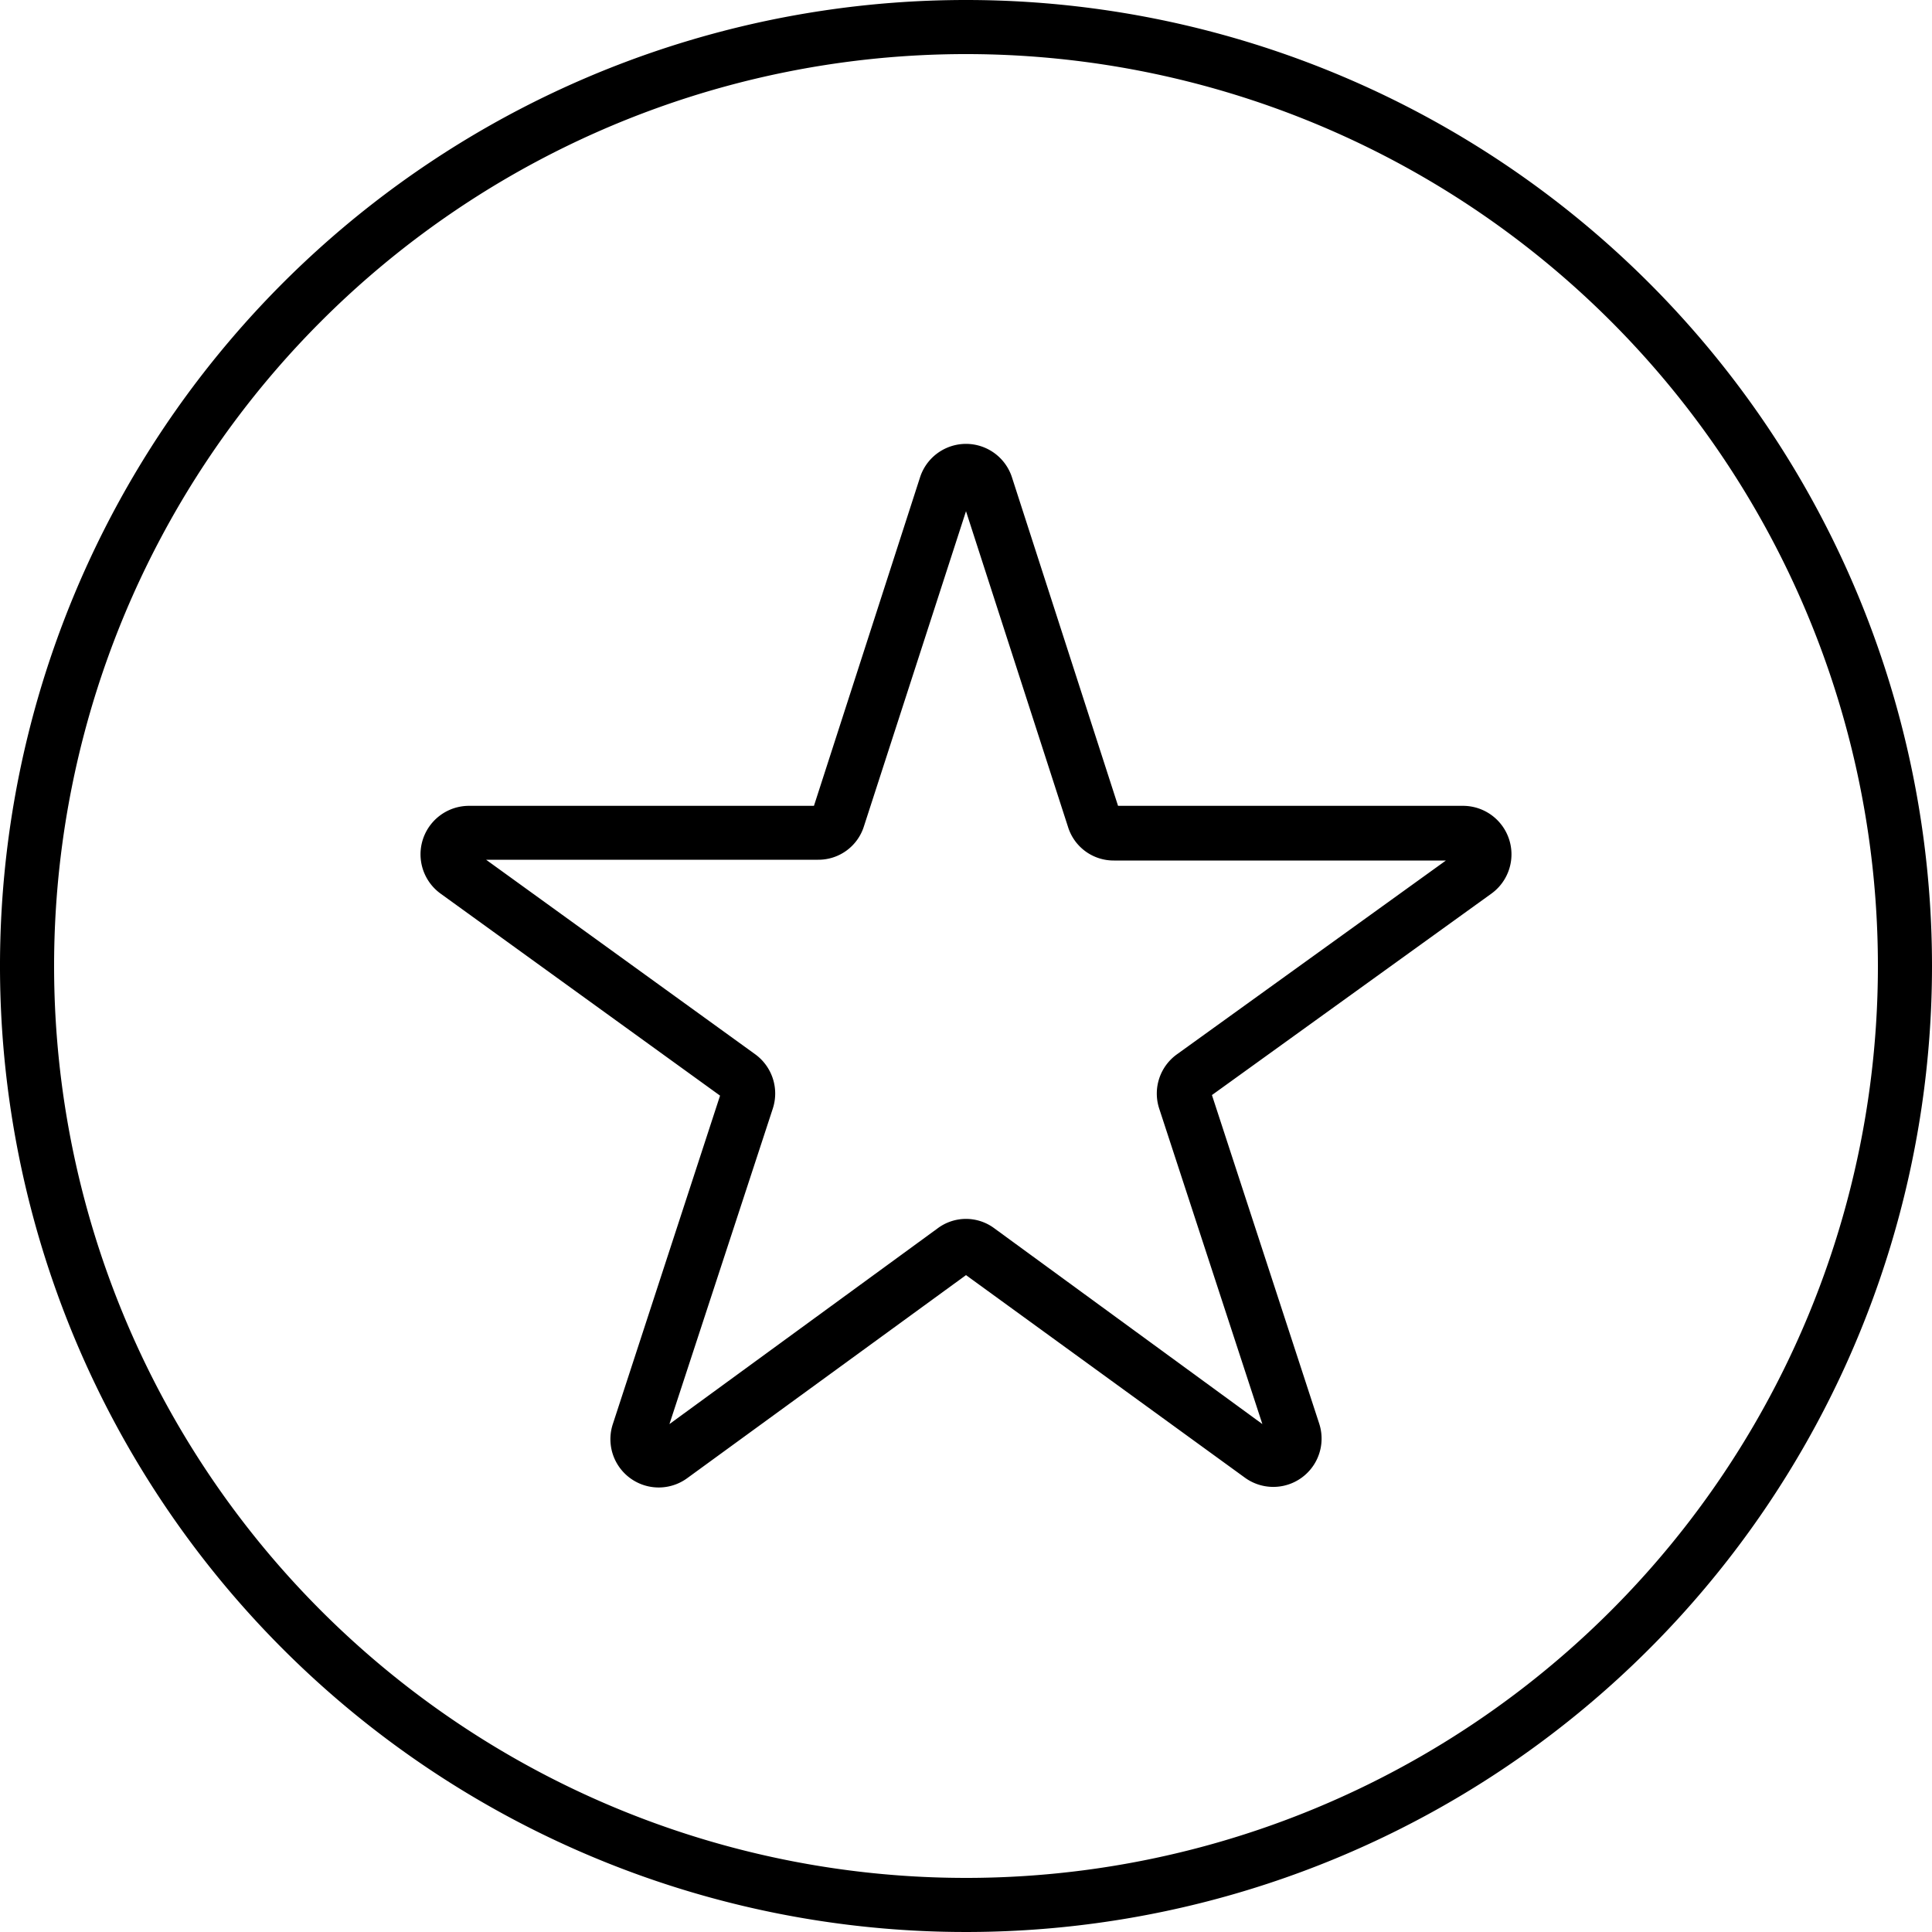 <svg height="512" viewBox="0 0 100 100" width="512" xmlns="http://www.w3.org/2000/svg"><g id="Layer_2" data-name="Layer 2"><g id="Layer_1-2" fill="rgb(0,0,0)" data-name="Layer 1"><path d="m50 0a50 50 0 1 0 50 50 50 50 0 0 0 -50-50zm0 97.2a47.2 47.2 0 1 1 47.2-47.2 47.2 47.2 0 0 1 -47.2 47.2z"/><path d="m75.73 41.71h-17.86l-5.49-17a2.5 2.5 0 0 0 -4.76 0l-5.49 17h-17.86a2.51 2.51 0 0 0 -1.47 4.54l14.47 10.46-5.55 17a2.5 2.5 0 0 0 3.85 2.8l14.43-10.51 14.43 10.48a2.5 2.5 0 0 0 3.85-2.8l-5.55-17 14.47-10.43a2.51 2.51 0 0 0 -1.47-4.54zm-14.81 12.86a2.5 2.5 0 0 0 -.92 2.81l5.34 16.33-13.87-10.13a2.45 2.45 0 0 0 -2.94 0l-13.88 10.13 5.35-16.33a2.51 2.51 0 0 0 -.91-2.81l-13.93-10.07h17.18a2.47 2.47 0 0 0 2.38-1.74l5.28-16.3 5.28 16.34a2.47 2.47 0 0 0 2.38 1.74h17.18z"/></g></g></svg>